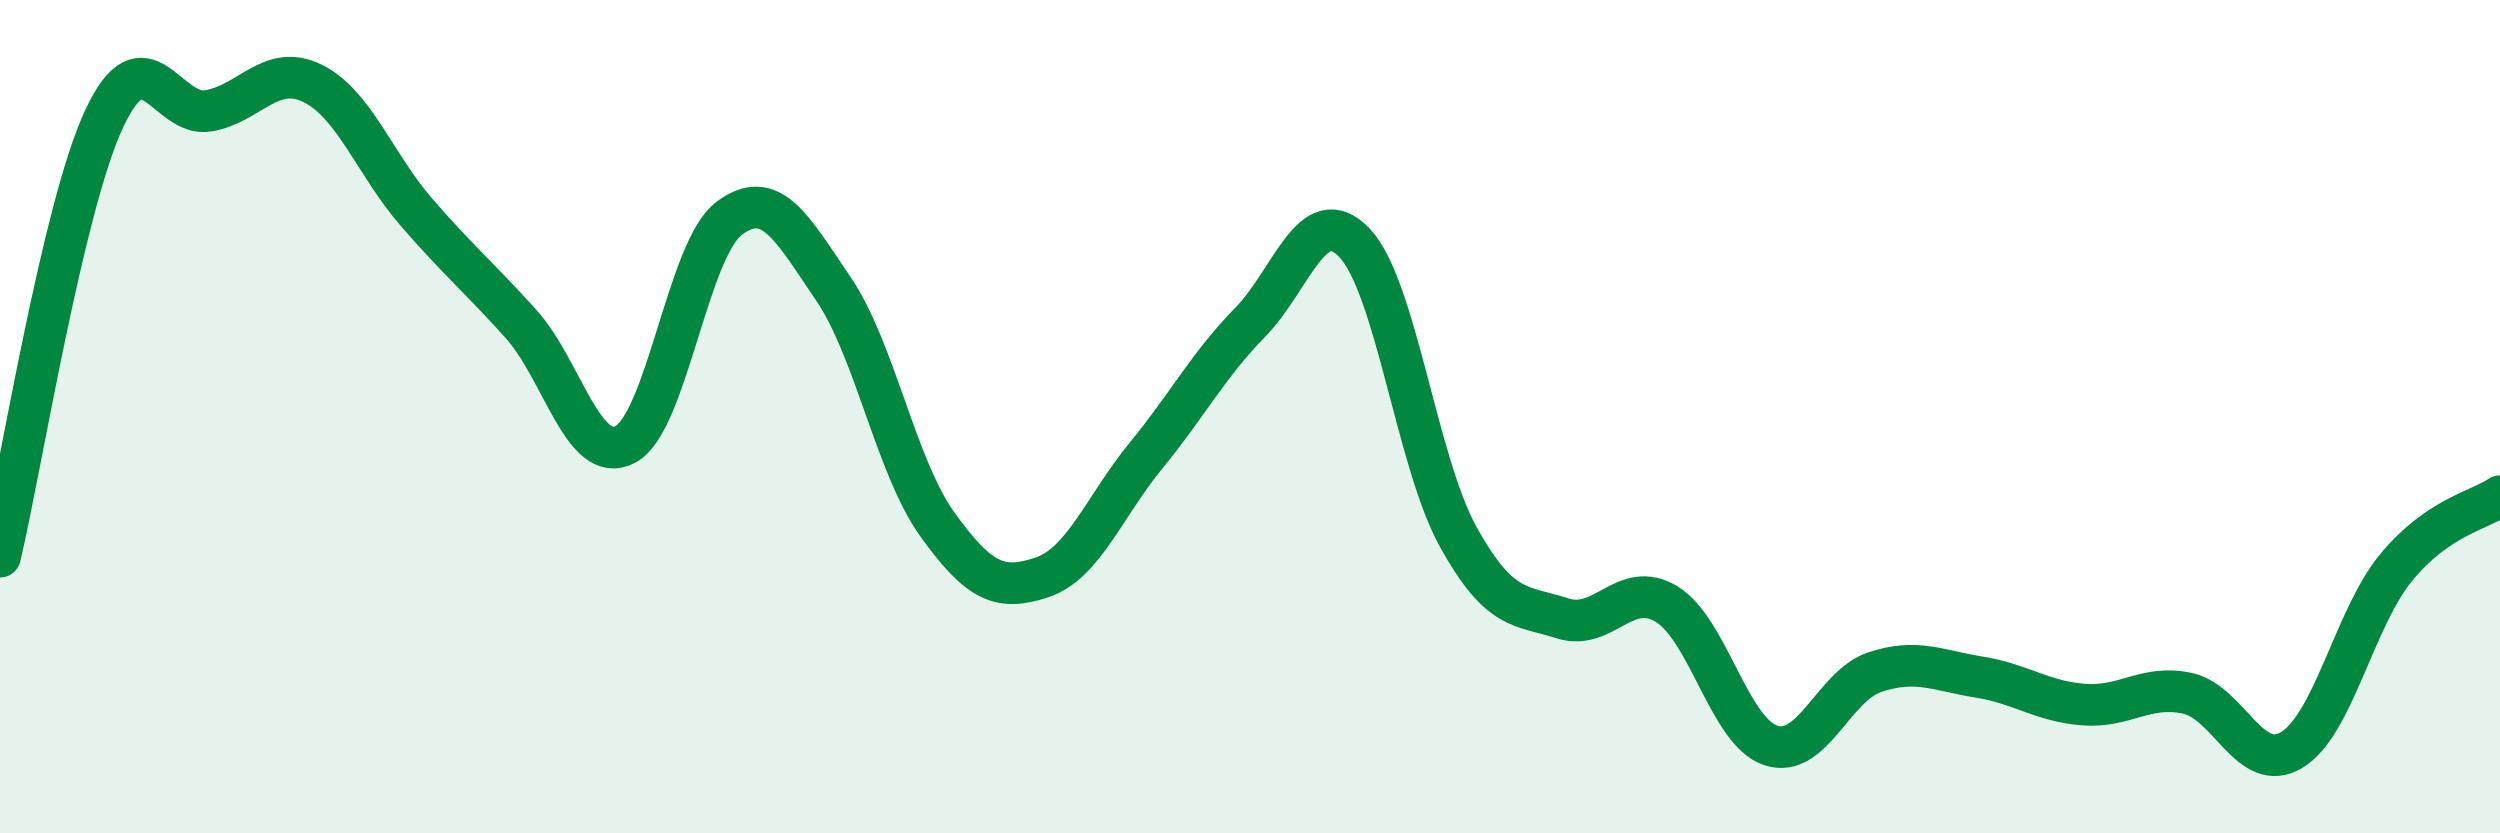 
    <svg width="60" height="20" viewBox="0 0 60 20" xmlns="http://www.w3.org/2000/svg">
      <path
        d="M 0,13.36 C 0.5,11.26 1.5,4.99 2.5,2.85 C 3.5,0.71 4,2.83 5,2.66 C 6,2.49 6.5,1.51 7.5,2 C 8.5,2.49 9,3.95 10,5.1 C 11,6.25 11.5,6.66 12.5,7.77 C 13.5,8.88 14,11.18 15,10.67 C 16,10.16 16.5,5.99 17.5,5.24 C 18.5,4.49 19,5.46 20,6.93 C 21,8.4 21.5,11.2 22.5,12.59 C 23.5,13.98 24,14.19 25,13.86 C 26,13.53 26.5,12.16 27.5,10.94 C 28.5,9.72 29,8.76 30,7.74 C 31,6.72 31.5,4.79 32.5,5.82 C 33.5,6.85 34,11.09 35,12.89 C 36,14.69 36.5,14.52 37.5,14.84 C 38.5,15.16 39,13.89 40,14.5 C 41,15.11 41.5,17.56 42.5,17.89 C 43.5,18.22 44,16.46 45,16.13 C 46,15.8 46.5,16.09 47.5,16.25 C 48.5,16.41 49,16.83 50,16.91 C 51,16.99 51.5,16.42 52.5,16.64 C 53.5,16.86 54,18.6 55,18 C 56,17.4 56.5,14.85 57.5,13.63 C 58.5,12.41 59.5,12.25 60,11.91L60 20L0 20Z"
        fill="#008740"
        opacity="0.1"
        stroke-linecap="round"
        stroke-linejoin="round"
      />
      <path
        d="M 0,13.36 C 0.5,11.26 1.5,4.99 2.5,2.85 C 3.5,0.71 4,2.83 5,2.66 C 6,2.49 6.5,1.51 7.5,2 C 8.5,2.49 9,3.95 10,5.1 C 11,6.25 11.5,6.66 12.5,7.77 C 13.5,8.88 14,11.18 15,10.67 C 16,10.16 16.5,5.99 17.5,5.24 C 18.5,4.49 19,5.46 20,6.93 C 21,8.4 21.5,11.2 22.5,12.59 C 23.5,13.98 24,14.19 25,13.86 C 26,13.53 26.5,12.16 27.5,10.94 C 28.5,9.72 29,8.76 30,7.74 C 31,6.72 31.5,4.79 32.5,5.82 C 33.5,6.85 34,11.09 35,12.89 C 36,14.69 36.5,14.52 37.5,14.84 C 38.5,15.16 39,13.89 40,14.5 C 41,15.11 41.5,17.56 42.5,17.89 C 43.5,18.22 44,16.46 45,16.13 C 46,15.8 46.5,16.09 47.5,16.25 C 48.5,16.41 49,16.83 50,16.91 C 51,16.99 51.5,16.42 52.5,16.64 C 53.5,16.86 54,18.6 55,18 C 56,17.4 56.5,14.85 57.5,13.63 C 58.5,12.41 59.5,12.25 60,11.91"
        stroke="#008740"
        stroke-width="1"
        fill="none"
        stroke-linecap="round"
        stroke-linejoin="round"
      />
    </svg>
  
